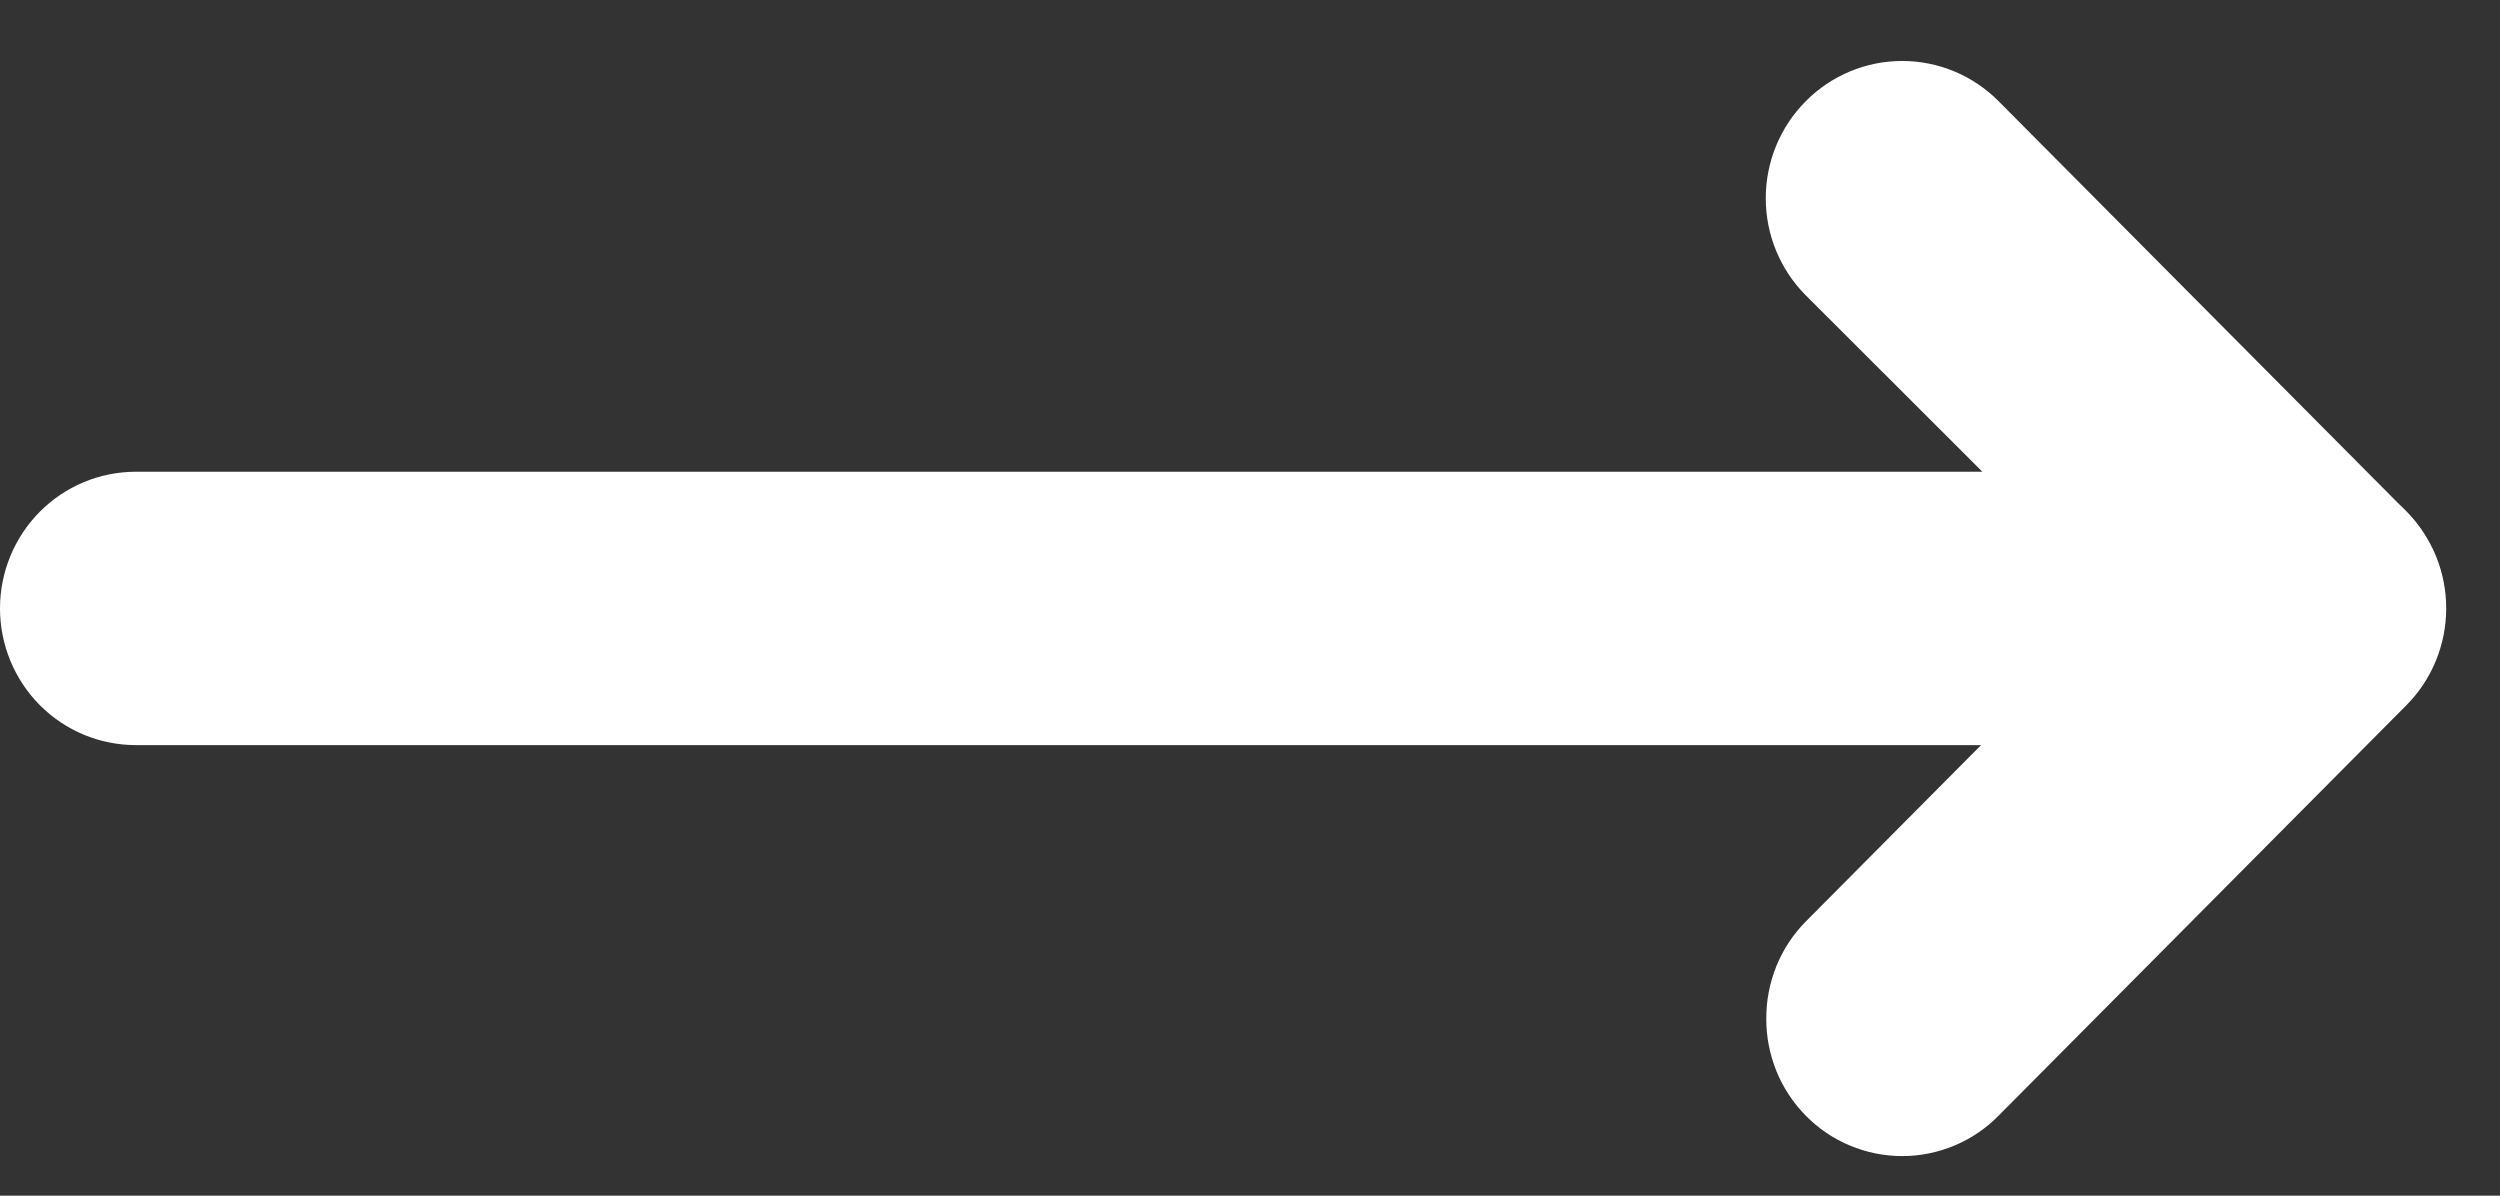 <svg width="23" height="11" viewBox="0 0 23 11" fill="none" xmlns="http://www.w3.org/2000/svg">
<rect x="0" y="0" width="23" height="11" fill="#333333" stroke="none"/>
<path d="M8.84113e-06 5.597C8.85562e-06 5.264 0.132 4.944 0.366 4.708C0.601 4.472 0.918 4.34 1.25 4.34L18.238 4.34L16.613 2.717C16.377 2.48 16.245 2.159 16.245 1.824C16.245 1.489 16.377 1.168 16.613 0.931C16.848 0.694 17.167 0.561 17.5 0.561C17.833 0.561 18.152 0.694 18.387 0.931L22.137 4.704C22.311 4.881 22.428 5.106 22.475 5.35C22.522 5.594 22.496 5.846 22.4 6.075C22.306 6.305 22.147 6.502 21.942 6.641C21.738 6.779 21.497 6.854 21.25 6.855L1.25 6.855C0.918 6.855 0.601 6.723 0.366 6.487C0.132 6.251 8.82663e-06 5.931 8.84113e-06 5.597Z" fill="white"/>
<path d="M16.25 9.371C16.249 9.205 16.281 9.041 16.343 8.888C16.405 8.735 16.497 8.595 16.613 8.478L20.363 4.704C20.598 4.467 20.917 4.334 21.25 4.334C21.415 4.334 21.578 4.367 21.73 4.43C21.883 4.494 22.021 4.587 22.137 4.704C22.254 4.822 22.346 4.961 22.41 5.114C22.473 5.267 22.505 5.431 22.505 5.597C22.505 5.932 22.373 6.254 22.137 6.49L18.387 10.264C18.271 10.382 18.133 10.476 17.981 10.539C17.828 10.603 17.665 10.636 17.5 10.636C17.335 10.636 17.172 10.603 17.019 10.539C16.867 10.476 16.729 10.382 16.613 10.264C16.497 10.146 16.405 10.007 16.343 9.854C16.281 9.701 16.249 9.536 16.25 9.371Z" fill="white"/>
</svg>
